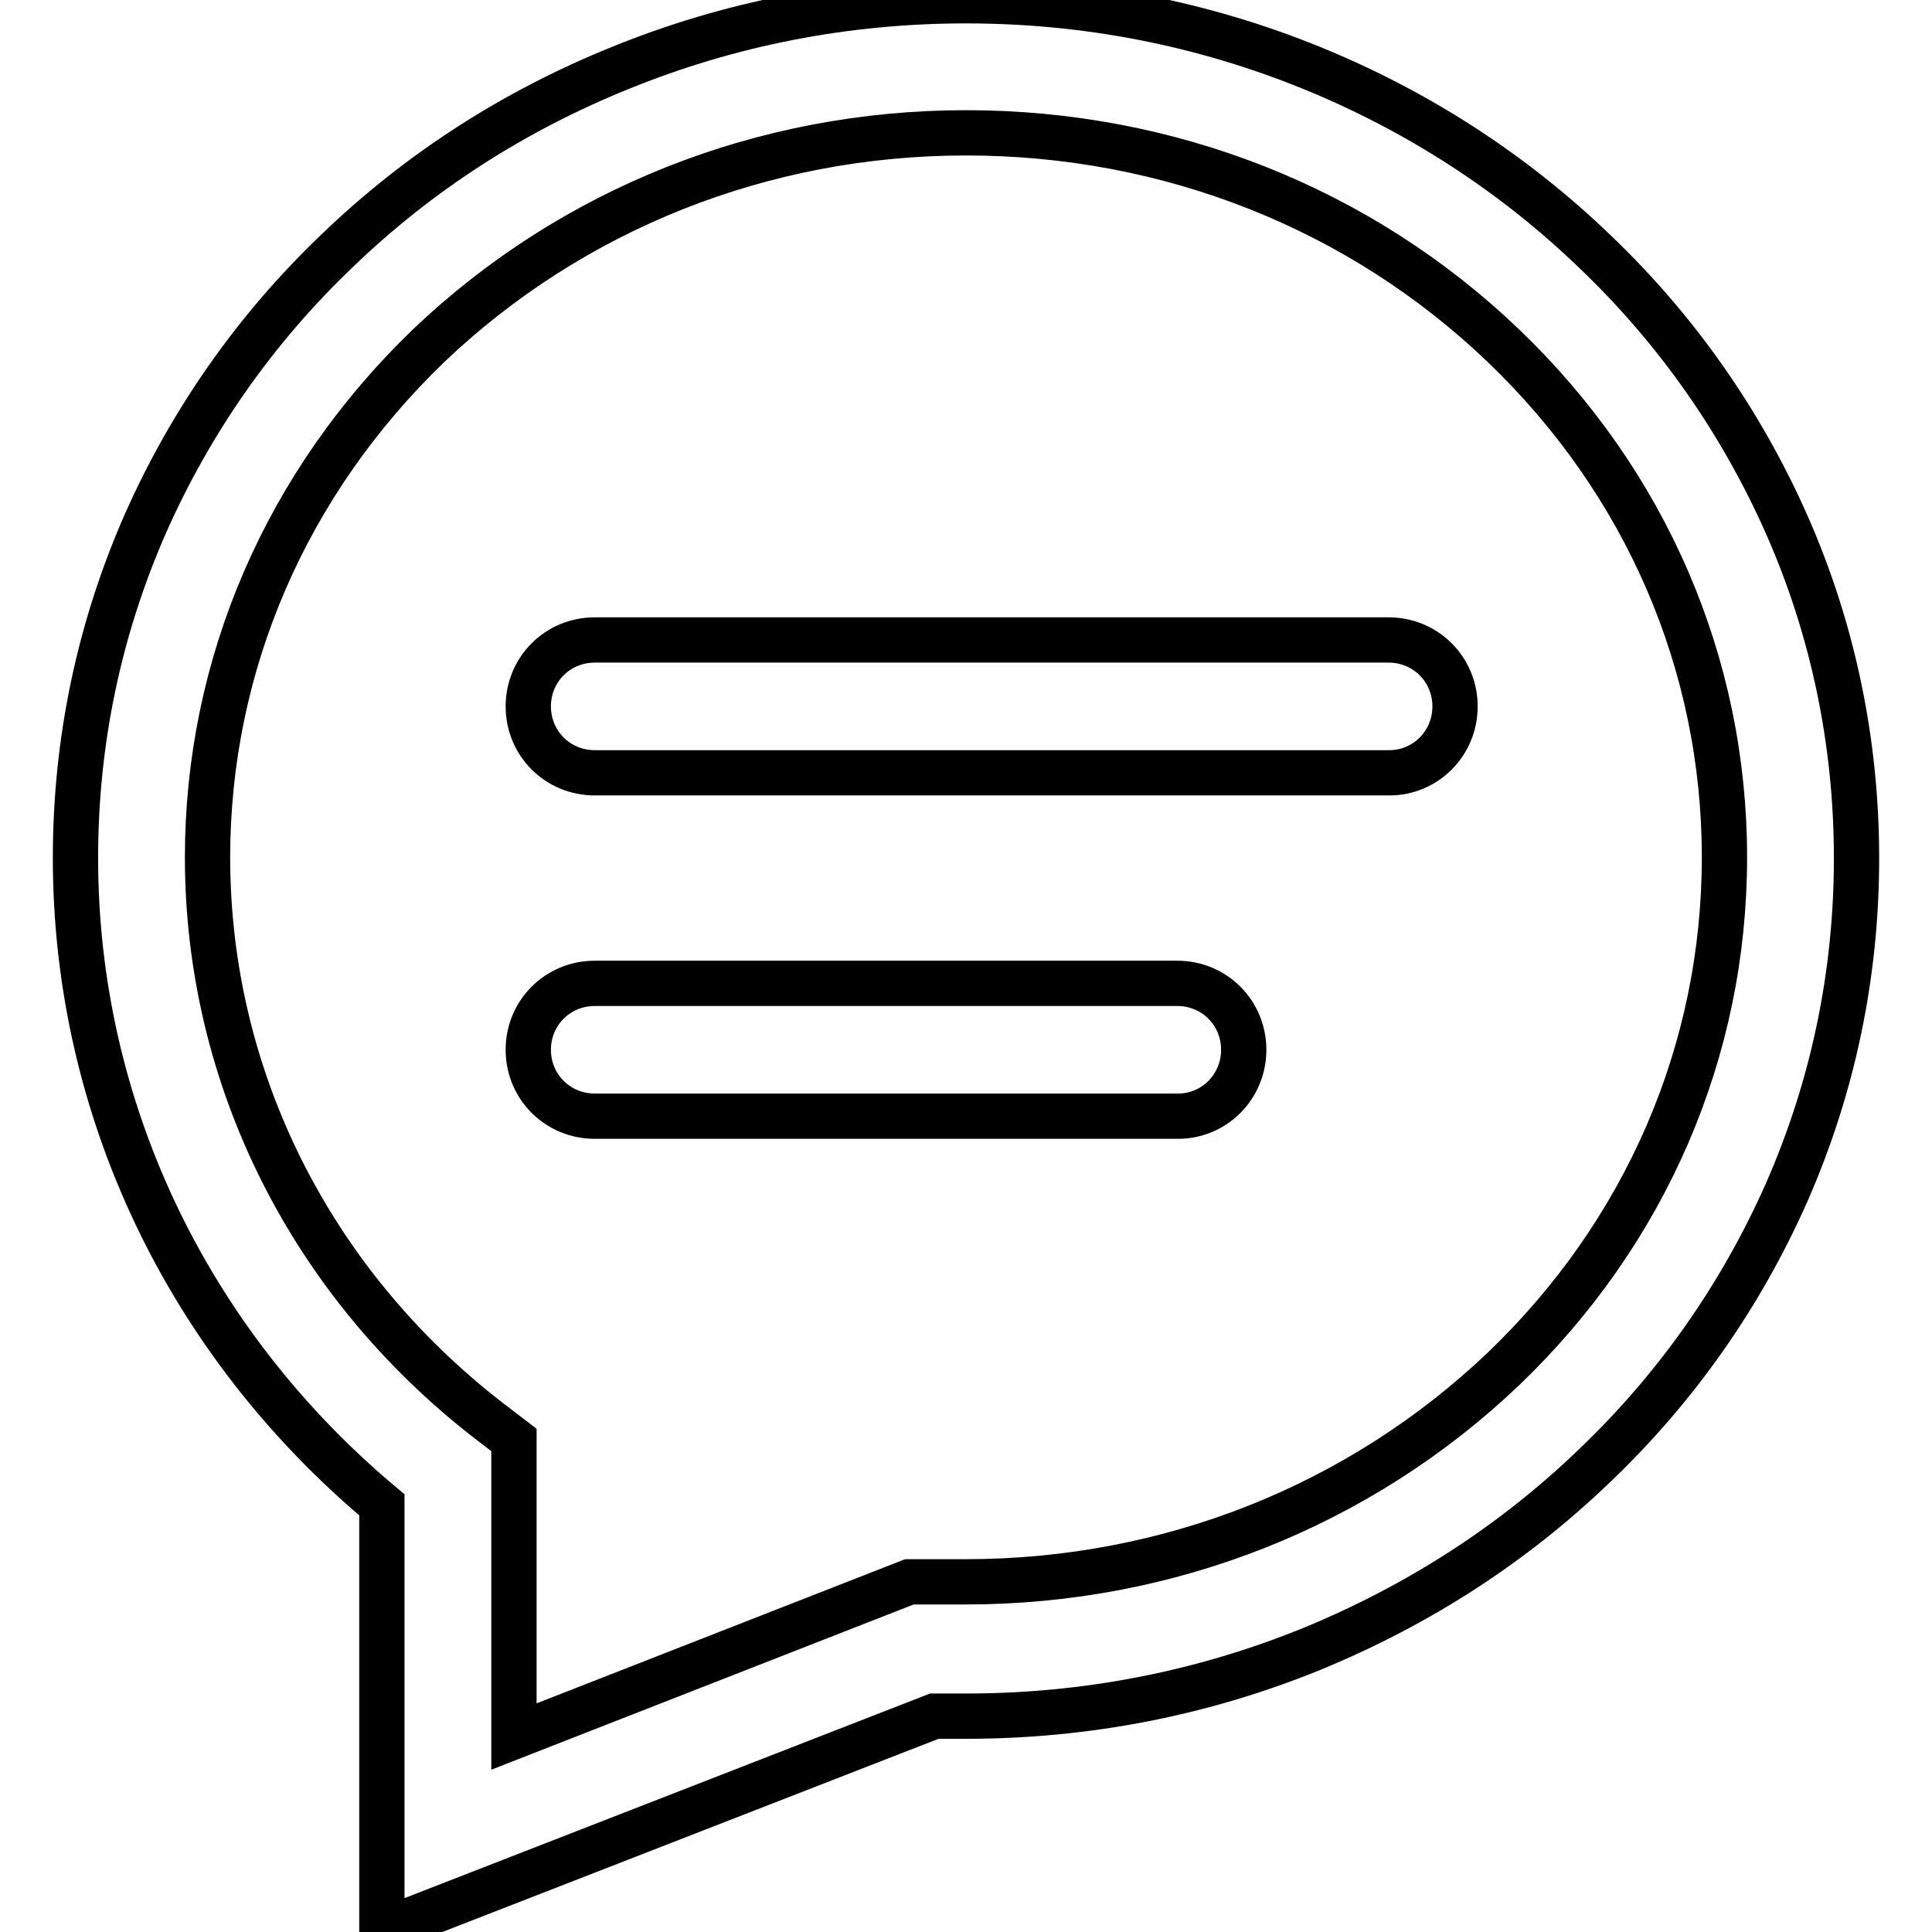 <?xml version="1.0" encoding="utf-8"?>
<!-- Svg Vector Icons : http://www.onlinewebfonts.com/icon -->
<!DOCTYPE svg PUBLIC "-//W3C//DTD SVG 1.1//EN" "http://www.w3.org/Graphics/SVG/1.1/DTD/svg11.dtd">
<svg version="1.1" xmlns="http://www.w3.org/2000/svg" xmlns:xlink="http://www.w3.org/1999/xlink" x="0px" y="0px" viewBox="0 0 256 256" enable-background="new 0 0 256 256" xml:space="preserve">
<g><g><path stroke-width="6" fill-opacity="0" stroke="#000000"  d="M50.6,255.9v-56.5C24.8,177.8,10,146.8,10,113.7c0-15.4,3.1-30.3,9.3-44.4c6-13.5,14.5-25.7,25.4-36.1C55.5,22.8,68.1,14.7,82.2,9c14.5-5.9,29.9-8.9,45.8-8.9c15.9,0,31.3,3,45.8,8.9c14,5.7,26.7,13.9,37.5,24.3c10.9,10.4,19.4,22.6,25.4,36.1c6.2,14,9.3,29,9.3,44.3c0,15.4-3.1,30.3-9.3,44.4c-6,13.5-14.5,25.7-25.4,36.1c-10.8,10.4-23.4,18.5-37.5,24.3c-14.5,5.9-29.9,8.9-45.8,8.9h-4.2L50.6,255.9z M128,17.6c-26.9,0-52.2,10.1-71.2,28.2C37.9,64,27.5,88.1,27.5,113.6c0,29.1,13.6,56.3,37.2,74.6l3.4,2.6v39.3l52.4-20.5h7.5c26.9,0,52.2-10.1,71.2-28.2c18.9-18.1,29.3-42.2,29.3-67.8c0-25.6-10.4-49.7-29.3-67.8C180.2,27.6,154.9,17.6,128,17.6z"/><path stroke-width="6" fill-opacity="0" stroke="#000000"  d="M184.1,102.4H78.8c-4.9,0-8.8-3.9-8.8-8.8c0-4.9,3.9-8.8,8.8-8.8h105.2c4.9,0,8.8,3.9,8.8,8.8C192.8,98.5,188.9,102.4,184.1,102.4z"/><path stroke-width="6" fill-opacity="0" stroke="#000000"  d="M156.1,147.9H78.8c-4.9,0-8.8-3.9-8.8-8.8c0-4.9,3.9-8.8,8.8-8.8h77.2c4.9,0,8.8,3.9,8.8,8.8C164.8,144,160.9,147.9,156.1,147.9z"/></g></g>
</svg>